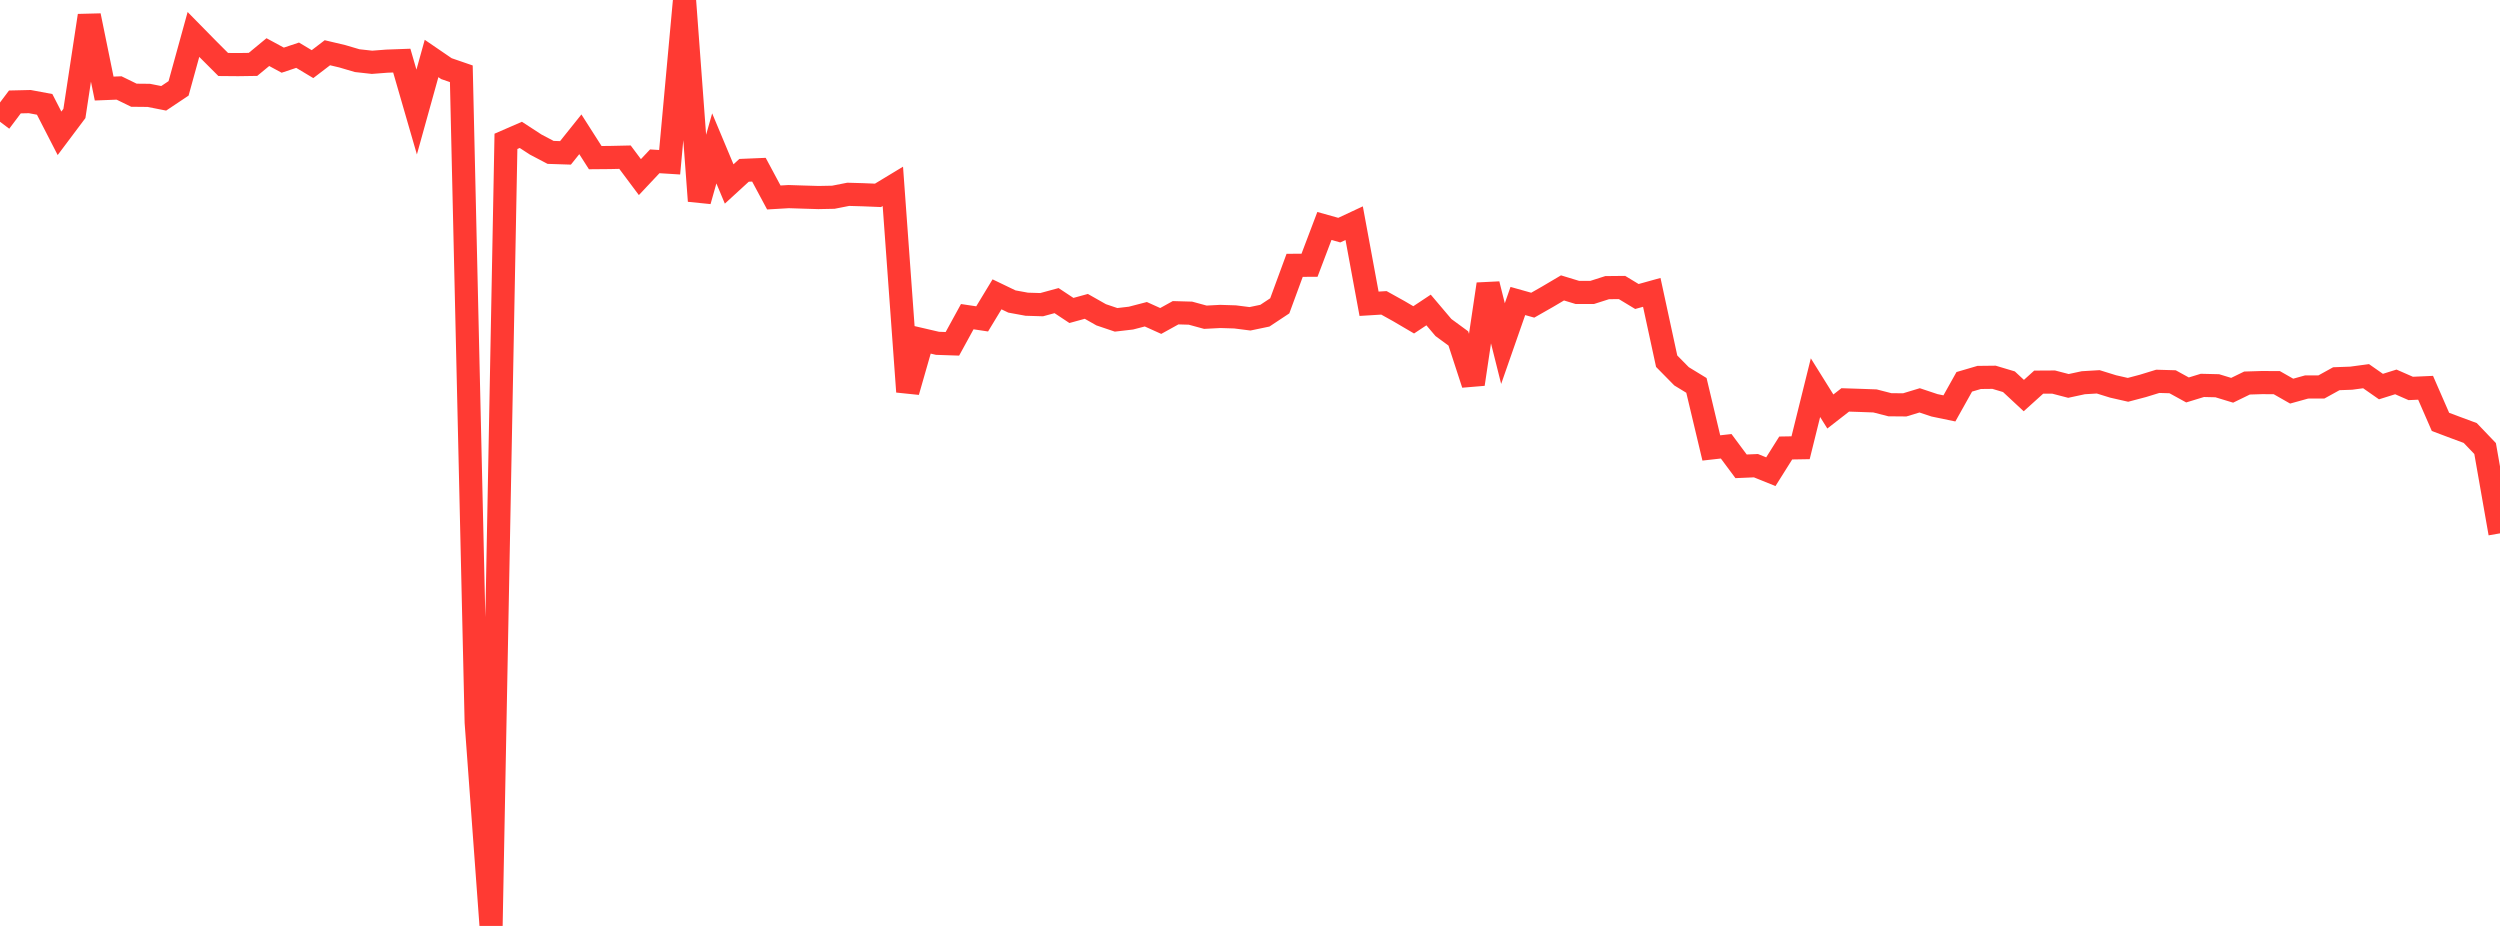 <?xml version="1.0" standalone="no"?>
<!DOCTYPE svg PUBLIC "-//W3C//DTD SVG 1.1//EN" "http://www.w3.org/Graphics/SVG/1.1/DTD/svg11.dtd">

<svg width="135" height="50" viewBox="0 0 135 50" preserveAspectRatio="none" 
  xmlns="http://www.w3.org/2000/svg"
  xmlns:xlink="http://www.w3.org/1999/xlink">


<polyline points="0.0, 6.575 0.804, 5.505 1.607, 5.486 2.411, 5.636 3.214, 7.199 4.018, 6.127 4.821, 0.845 5.625, 4.782 6.429, 4.75 7.232, 5.142 8.036, 5.15 8.839, 5.309 9.643, 4.772 10.446, 1.86 11.25, 2.678 12.054, 3.482 12.857, 3.489 13.661, 3.477 14.464, 2.814 15.268, 3.249 16.071, 2.981 16.875, 3.463 17.679, 2.848 18.482, 3.038 19.286, 3.275 20.089, 3.364 20.893, 3.302 21.696, 3.273 22.5, 6.05 23.304, 3.158 24.107, 3.707 24.911, 3.984 25.714, 39.008 26.518, 50.0 27.321, 7.633 28.125, 7.283 28.929, 7.807 29.732, 8.229 30.536, 8.255 31.339, 7.252 32.143, 8.512 32.946, 8.505 33.75, 8.487 34.554, 9.564 35.357, 8.711 36.161, 8.761 36.964, 0.0 37.768, 10.851 38.571, 8.013 39.375, 9.935 40.179, 9.198 40.982, 9.164 41.786, 10.664 42.589, 10.617 43.393, 10.643 44.196, 10.667 45.0, 10.651 45.804, 10.493 46.607, 10.516 47.411, 10.549 48.214, 10.063 49.018, 21.153 49.821, 18.352 50.625, 18.539 51.429, 18.566 52.232, 17.1 53.036, 17.22 53.839, 15.894 54.643, 16.281 55.446, 16.428 56.25, 16.452 57.054, 16.233 57.857, 16.765 58.661, 16.544 59.464, 16.999 60.268, 17.271 61.071, 17.178 61.875, 16.969 62.679, 17.332 63.482, 16.888 64.286, 16.911 65.089, 17.13 65.893, 17.088 66.696, 17.113 67.5, 17.215 68.304, 17.047 69.107, 16.515 69.911, 14.328 70.714, 14.323 71.518, 12.202 72.321, 12.427 73.125, 12.051 73.929, 16.403 74.732, 16.354 75.536, 16.801 76.339, 17.272 77.143, 16.739 77.946, 17.687 78.75, 18.276 79.554, 20.743 80.357, 15.344 81.161, 18.554 81.964, 16.254 82.768, 16.48 83.571, 16.022 84.375, 15.547 85.179, 15.792 85.982, 15.79 86.786, 15.533 87.589, 15.525 88.393, 16.011 89.196, 15.788 90.0, 19.505 90.804, 20.321 91.607, 20.811 92.411, 24.189 93.214, 24.099 94.018, 25.181 94.821, 25.147 95.625, 25.472 96.429, 24.192 97.232, 24.178 98.036, 20.934 98.839, 22.221 99.643, 21.595 100.446, 21.621 101.25, 21.65 102.054, 21.856 102.857, 21.863 103.661, 21.619 104.464, 21.887 105.268, 22.054 106.071, 20.618 106.875, 20.382 107.679, 20.373 108.482, 20.613 109.286, 21.361 110.089, 20.636 110.893, 20.631 111.696, 20.84 112.5, 20.667 113.304, 20.619 114.107, 20.868 114.911, 21.051 115.714, 20.839 116.518, 20.592 117.321, 20.615 118.125, 21.057 118.929, 20.811 119.732, 20.83 120.536, 21.075 121.339, 20.684 122.143, 20.659 122.946, 20.663 123.75, 21.121 124.554, 20.898 125.357, 20.895 126.161, 20.451 126.964, 20.422 127.768, 20.314 128.571, 20.875 129.375, 20.623 130.179, 20.976 130.982, 20.94 131.786, 22.782 132.589, 23.084 133.393, 23.382 134.196, 24.221 135.0, 28.801" fill="none" stroke="#ff3a33" stroke-width="1.25"/>

</svg>